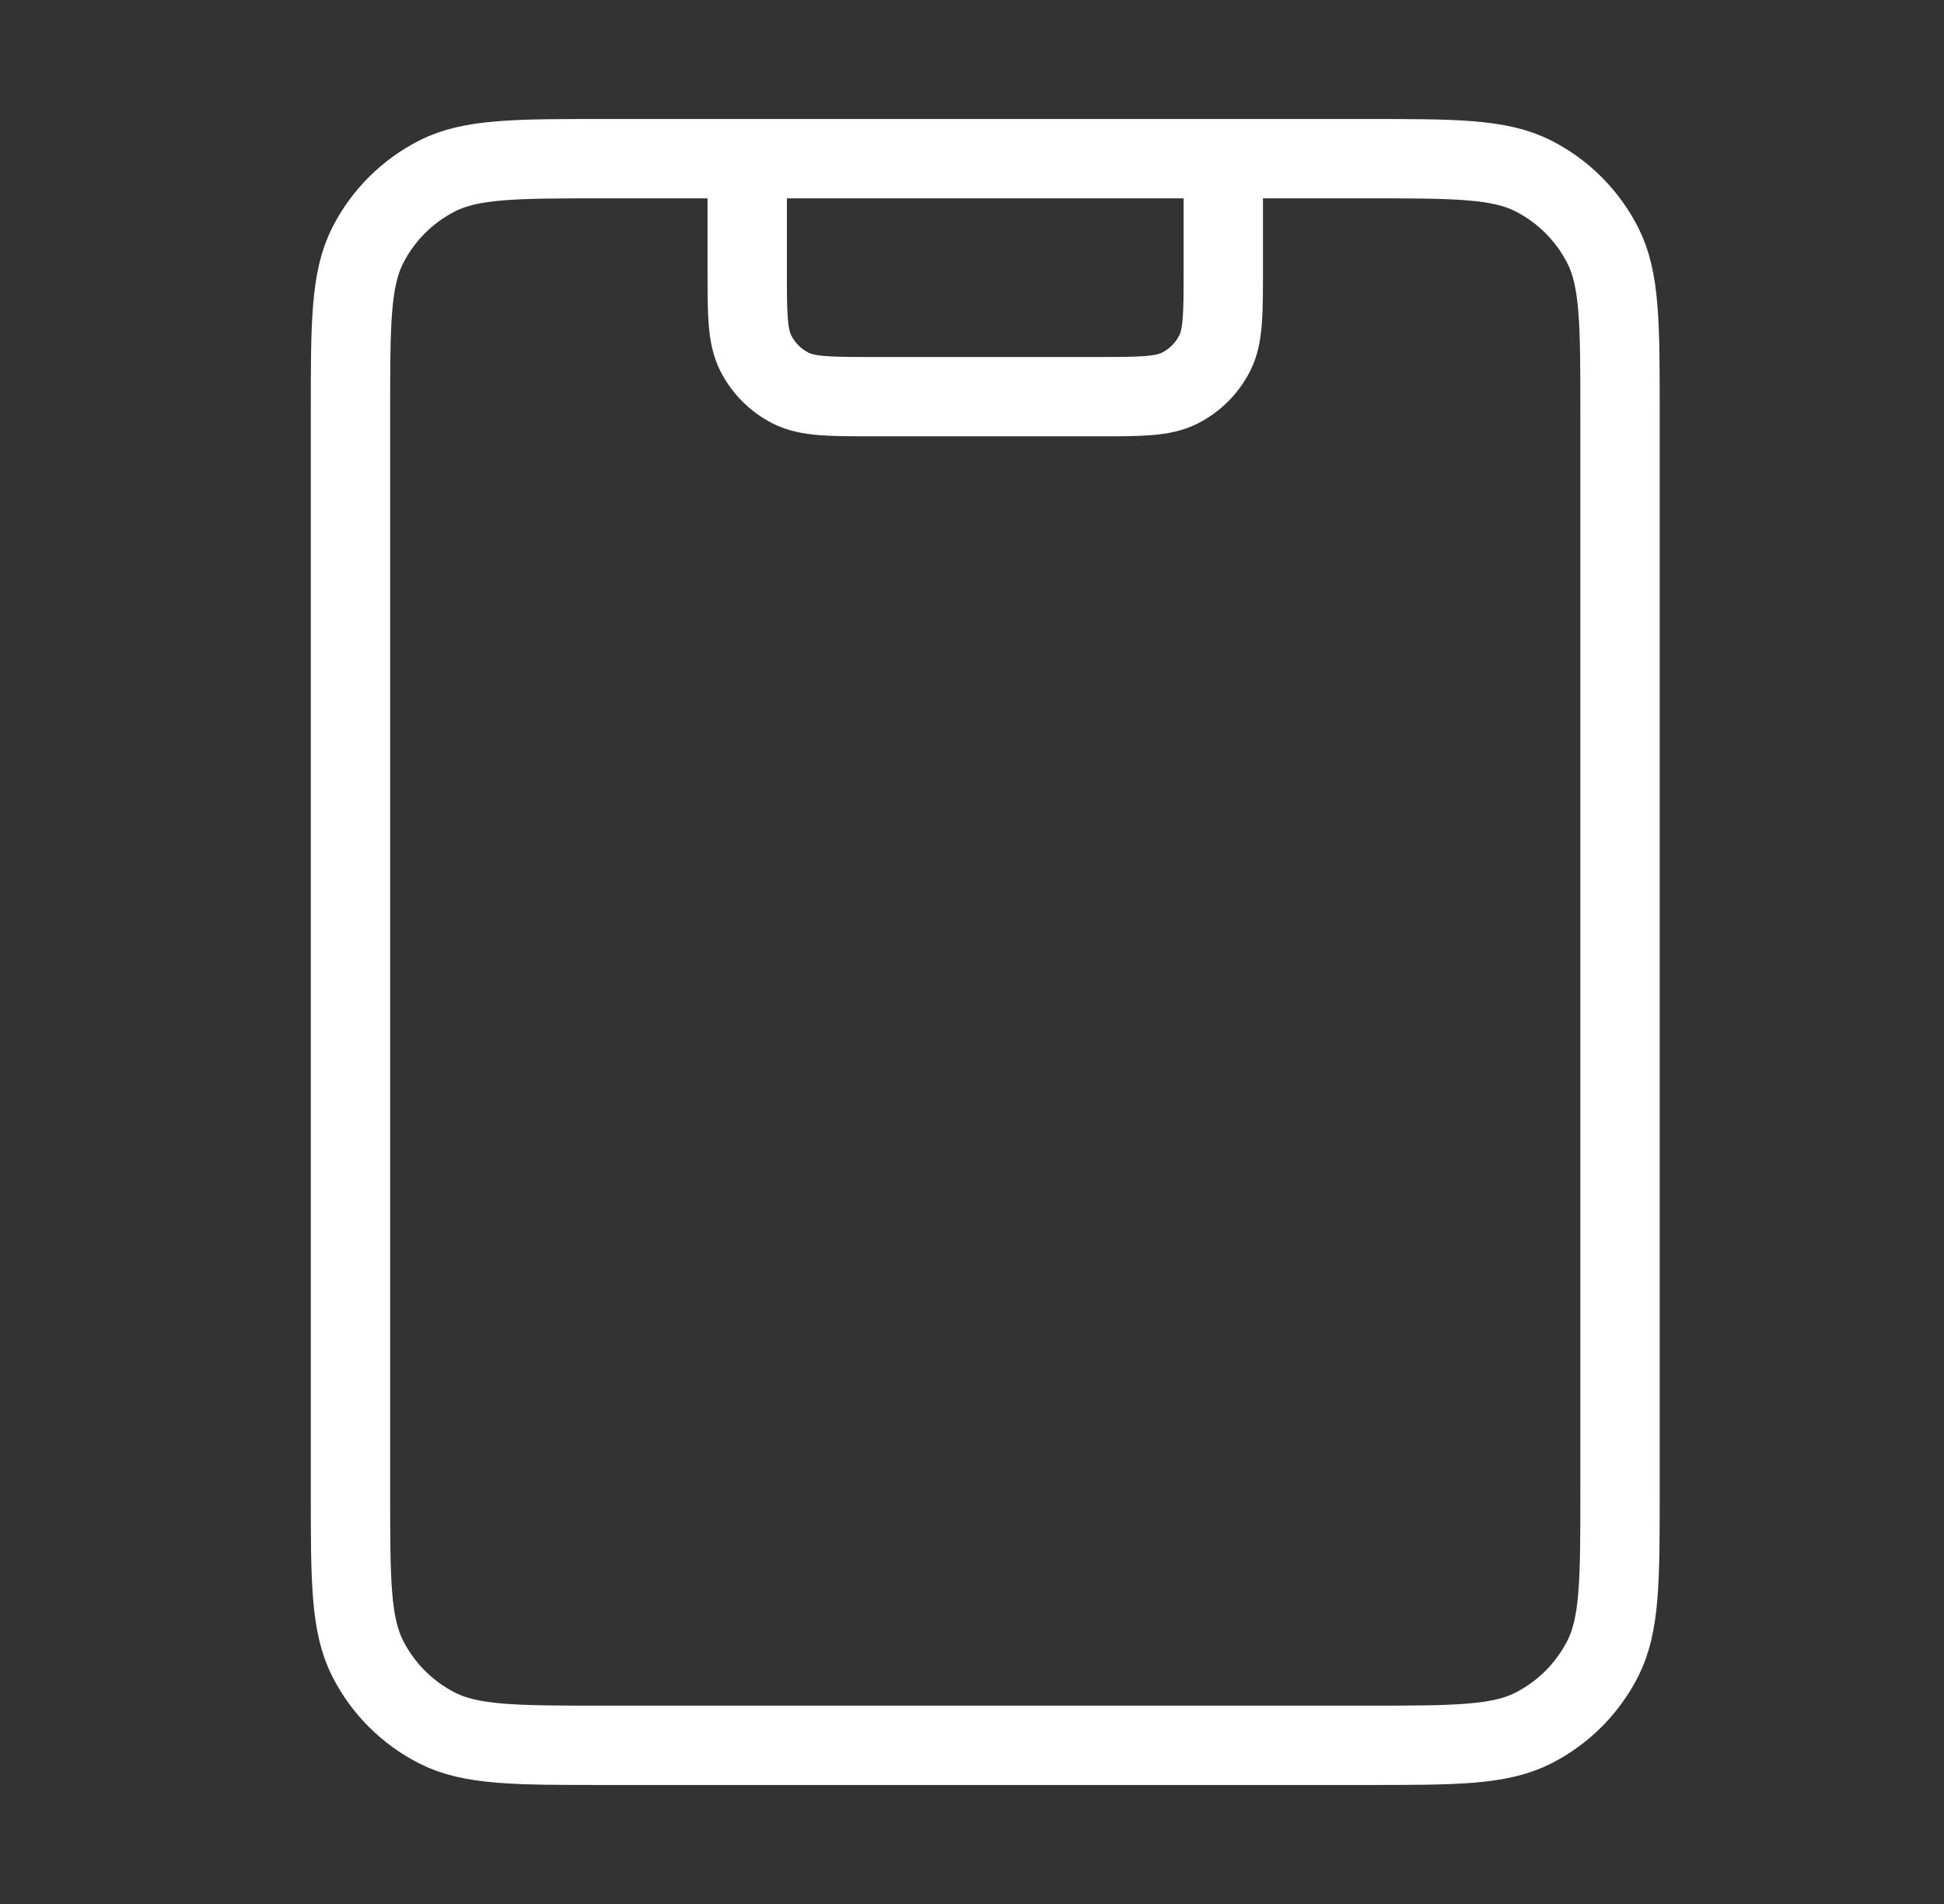 <svg width="49" height="48" viewBox="0 0 49 48" fill="none" xmlns="http://www.w3.org/2000/svg">
<rect x="0" y="0" width="49" height="48" fill="#333333" stroke="none"/>
<g id="tablet-02">
<path id="Icon" d="M30.834 4V6.8C30.834 7.92 30.834 8.48 30.616 8.908C30.424 9.284 30.118 9.59 29.742 9.782C29.314 10 28.754 10 27.634 10H22.034C20.914 10 20.354 10 19.926 9.782C19.55 9.59 19.244 9.284 19.052 8.908C18.834 8.48 18.834 7.92 18.834 6.8V4M15.234 44H34.434C36.674 44 37.794 44 38.65 43.564C39.403 43.181 40.014 42.569 40.398 41.816C40.834 40.96 40.834 39.84 40.834 37.6V10.4C40.834 8.16 40.834 7.04 40.398 6.184C40.014 5.431 39.403 4.819 38.65 4.436C37.794 4 36.674 4 34.434 4H15.234C12.994 4 11.874 4 11.018 4.436C10.265 4.819 9.653 5.431 9.27 6.184C8.834 7.04 8.834 8.16 8.834 10.4V37.6C8.834 39.84 8.834 40.96 9.27 41.816C9.653 42.569 10.265 43.181 11.018 43.564C11.874 44 12.994 44 15.234 44Z" stroke="white" stroke-width="2" stroke-linecap="round" stroke-linejoin="round"/>
</g>
</svg>
